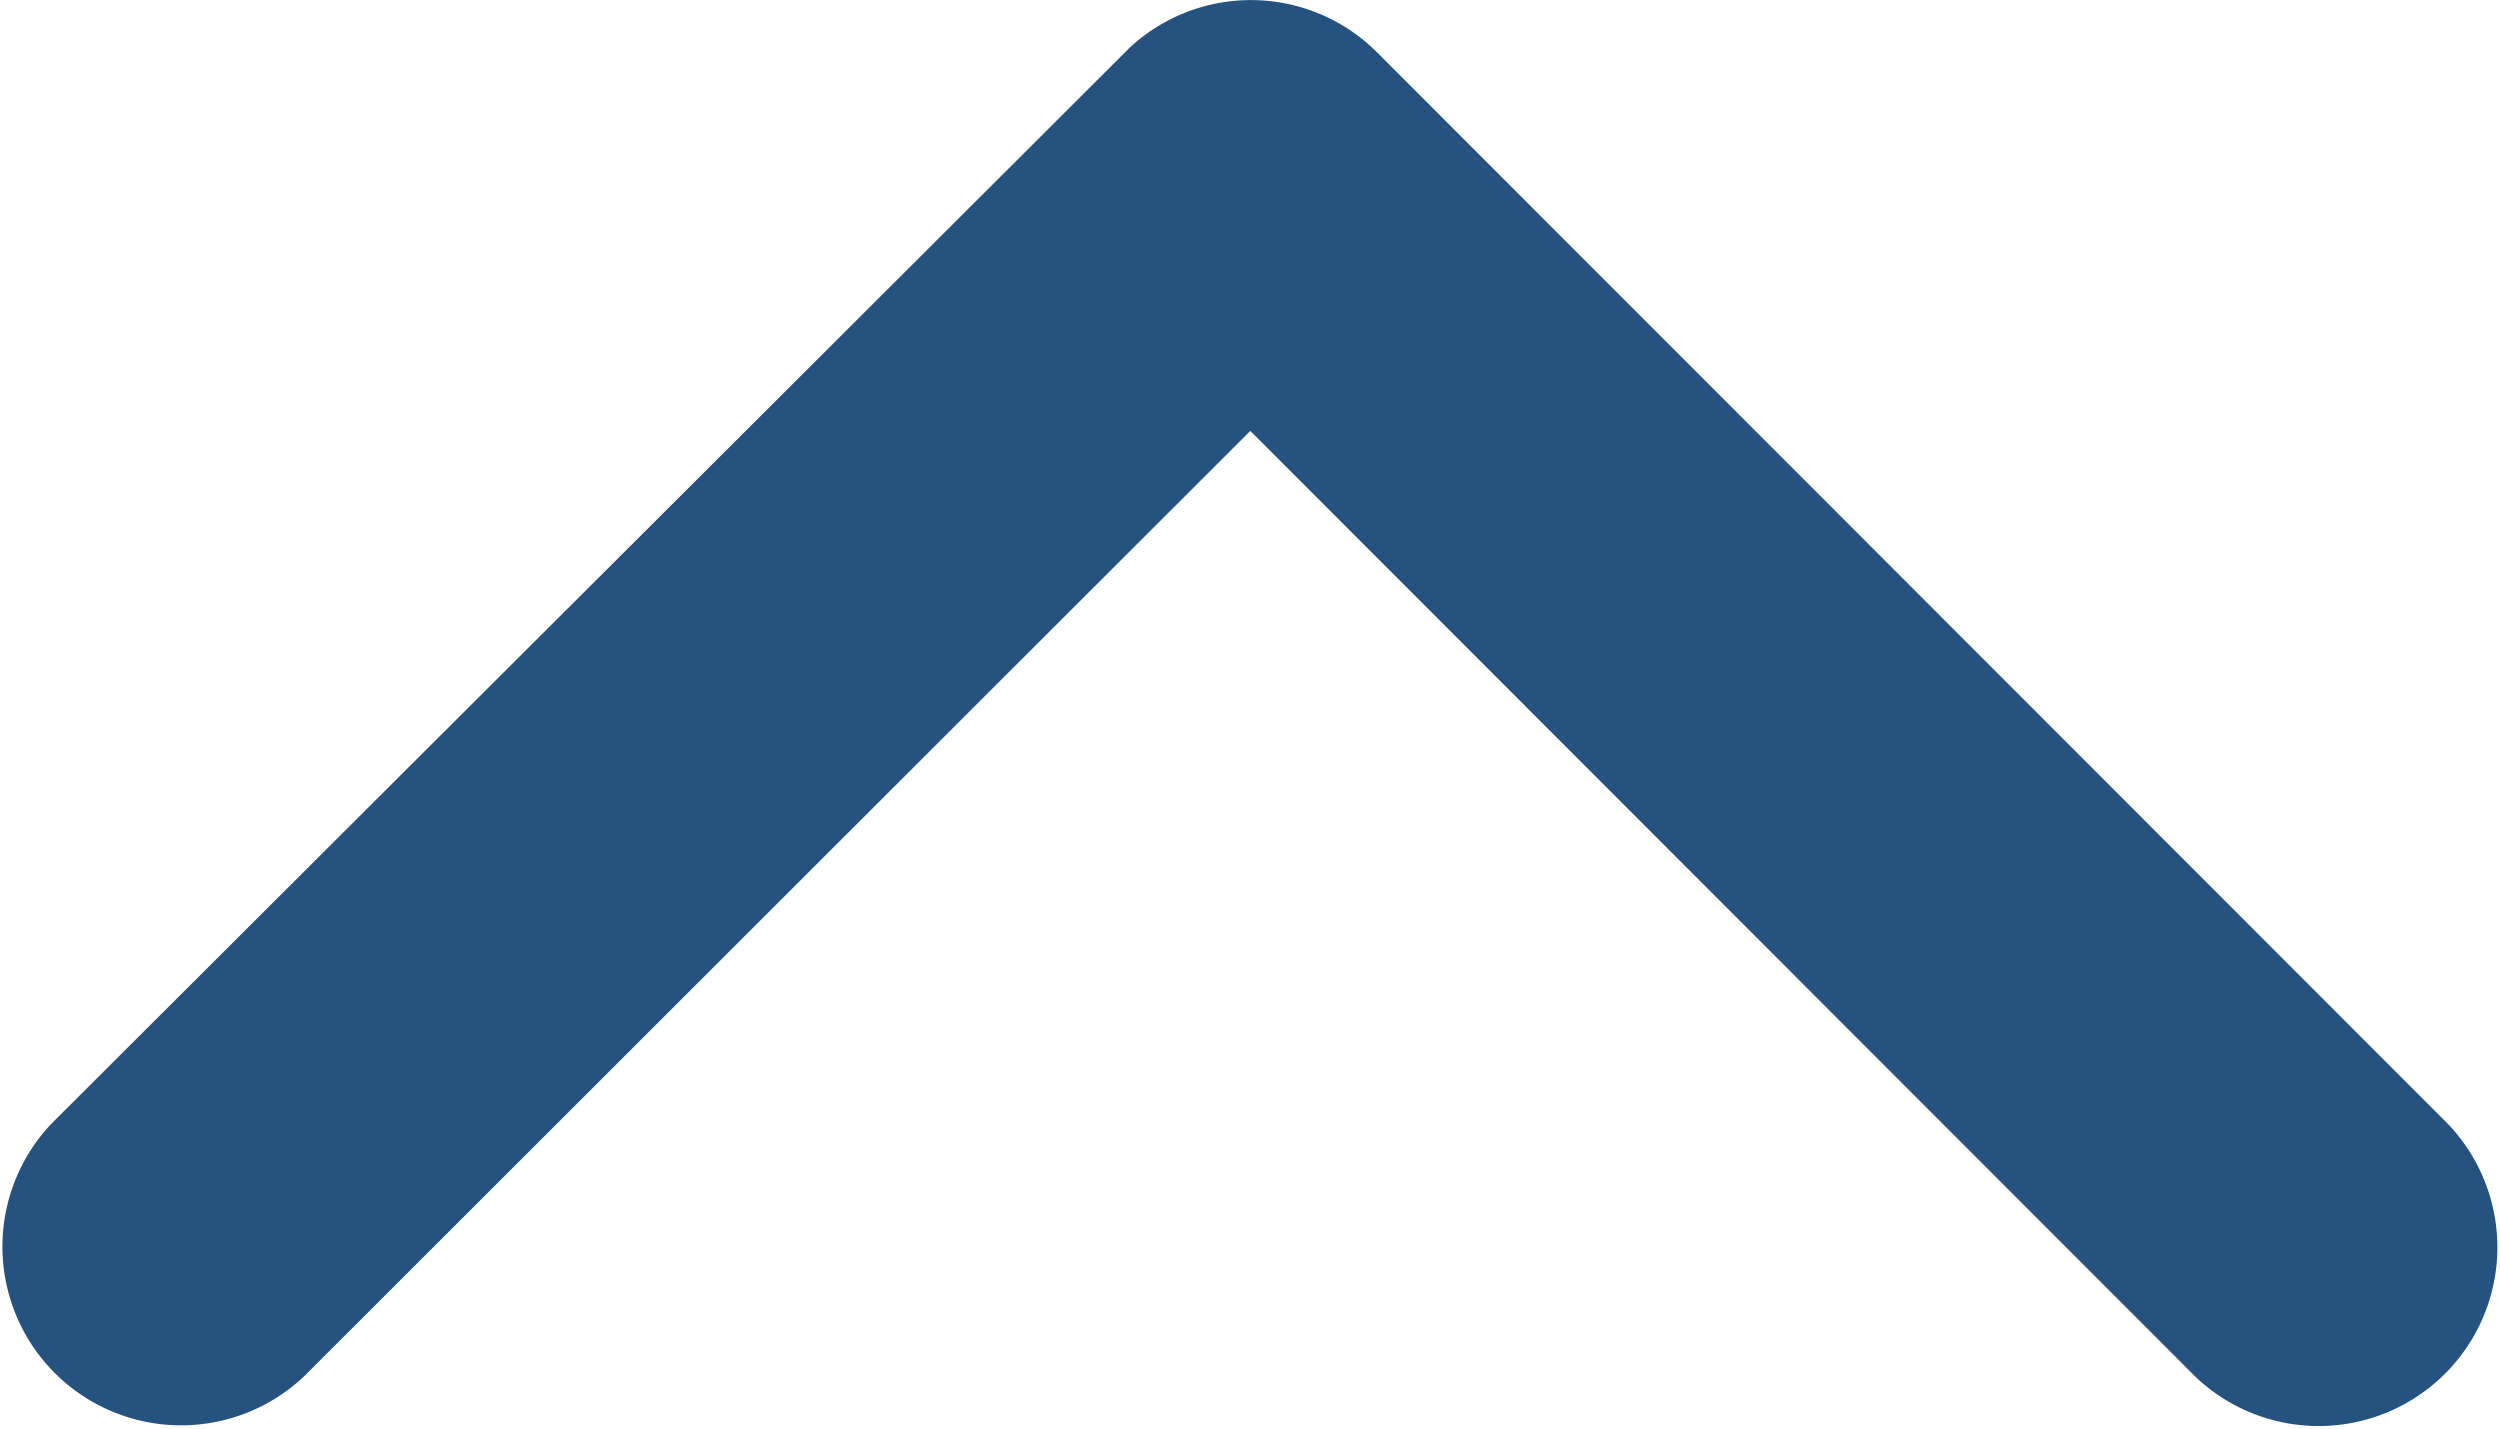 <svg xmlns="http://www.w3.org/2000/svg" width="25" height="14.293" viewBox="0 0 25 14.293">
  <path id="Icon_ionic-ios-arrow-up" data-name="Icon ionic-ios-arrow-up" d="M18.691,15.559l9.452,9.459a1.787,1.787,0,0,0,2.523-2.53L19.956,11.771a1.783,1.783,0,0,0-2.463-.052L6.708,22.481a1.787,1.787,0,0,0,2.523,2.53Z" transform="translate(-6.188 -11.25)" fill="#265280"/>
</svg>

